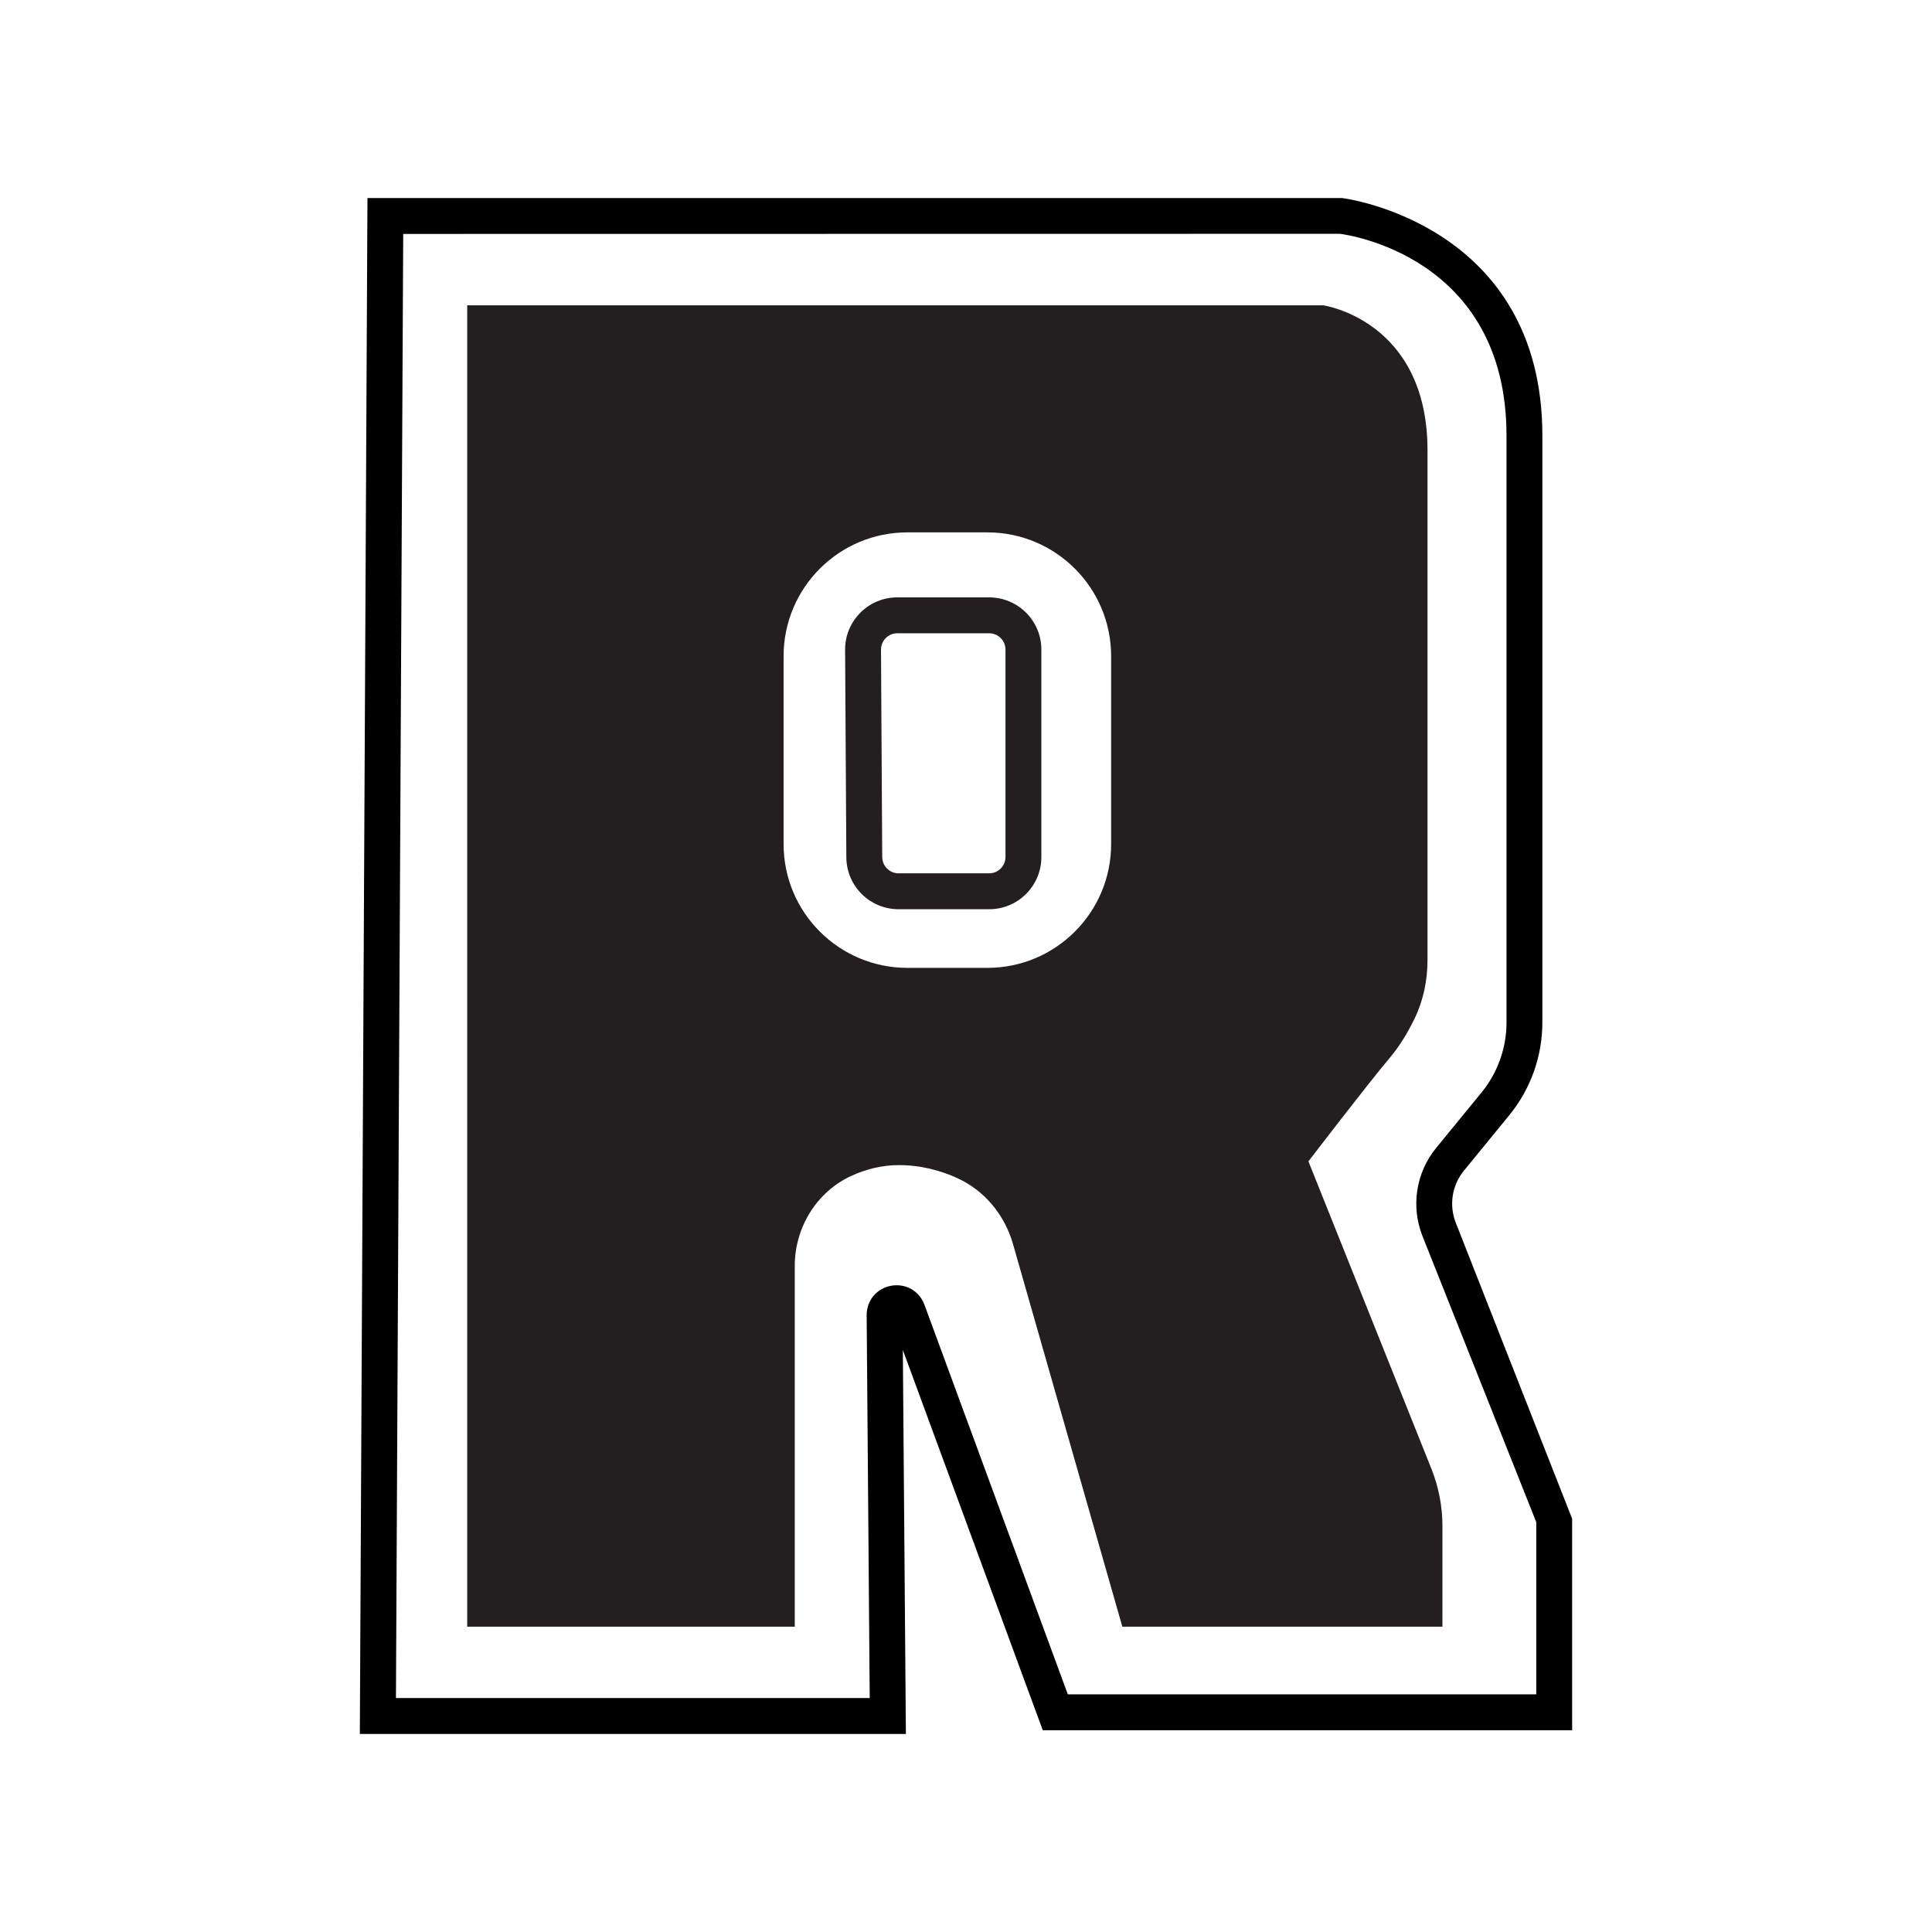 <?xml version="1.0" encoding="UTF-8"?>
<svg id="Layer_2" data-name="Layer 2" xmlns="http://www.w3.org/2000/svg" viewBox="0 0 1024 1024">
  <defs>
    <style>
      .cls-1 {
        fill: #000;
      }

      .cls-1, .cls-2, .cls-3 {
        stroke-width: 0px;
      }

      .cls-2 {
        fill: #231f20;
      }

      .cls-3 {
        fill: #fff;
      }
    </style>
  </defs>
  <g id="Layer_1-2" data-name="Layer 1">
    <g>
      <rect class="cls-3" width="1024" height="1024"/>
      <g>
        <path class="cls-2" d="M693.48,615.57s31.25-40.84,43.4-55.24c5.37-6.37,9.65-13.81,12.84-20.39,4.7-9.69,6.89-20.38,6.89-31.15V238.77c0-69.05-55.24-76.94-55.24-76.94H247.63v700.34h173.61v-191.17c0-20.49,11.64-39.47,30.31-47.91,7.26-3.28,15.64-5.55,24.93-5.55,11.97,0,22.44,3.02,30.95,6.9,14.51,6.62,25.09,19.59,29.48,34.92l57.95,202.81h169.66v-53.32c0-10.39-1.98-20.68-5.84-30.33l-65.18-162.95ZM588.92,447.38c0,36.24-29.38,65.61-65.61,65.61h-42.38c-36.24,0-65.61-29.38-65.61-65.61v-99.6c0-36.24,29.38-65.61,65.61-65.61h42.38c36.24,0,65.61,29.38,65.61,65.61v99.6Z"/>
        <path class="cls-1" d="M480.14,919.03H190.72l4.04-814.06h516.54c2.2.2,106.18,14.22,106.18,125.91v311.1c0,17.85-6.22,35.29-17.52,49.09l-24.06,29.41c-6.34,7.76-7.99,18.35-4.28,27.66l61.65,156.83v112.1h-280.58l-74.17-201.56,1.62,203.52ZM209.84,900.01h251.13l-1.62-202.86c-.07-7.82,5.28-14.27,12.98-15.67,7.69-1.4,14.96,2.76,17.66,10.1l75.97,206.46h248.3v-91.25l-60.31-151.63c-6.25-15.73-3.47-33.63,7.25-46.73l24.05-29.4c8.53-10.42,13.23-23.58,13.23-37.05V230.88c0-95.05-84.7-106.51-88.31-106.96l-496.46.07-3.85,776.01Z"/>
        <path class="cls-2" d="M524.27,335.65c4.77,0,8.66,3.88,8.66,8.66v109.92c0,4.77-3.88,8.66-8.66,8.66h-48.01c-4.74,0-8.62-3.86-8.66-8.58l-.66-109.94c-.02-3.14,1.57-5.21,2.51-6.16.95-.95,3.01-2.56,6.14-2.56h48.67M524.27,316.62h-48.67c-15.36,0-27.79,12.51-27.68,27.88l.66,109.92c.11,15.21,12.47,27.49,27.68,27.49h48.01c15.29,0,27.68-12.39,27.68-27.68v-109.92c0-15.29-12.39-27.68-27.68-27.68h0Z"/>
      </g>
    </g>
  </g>
</svg>